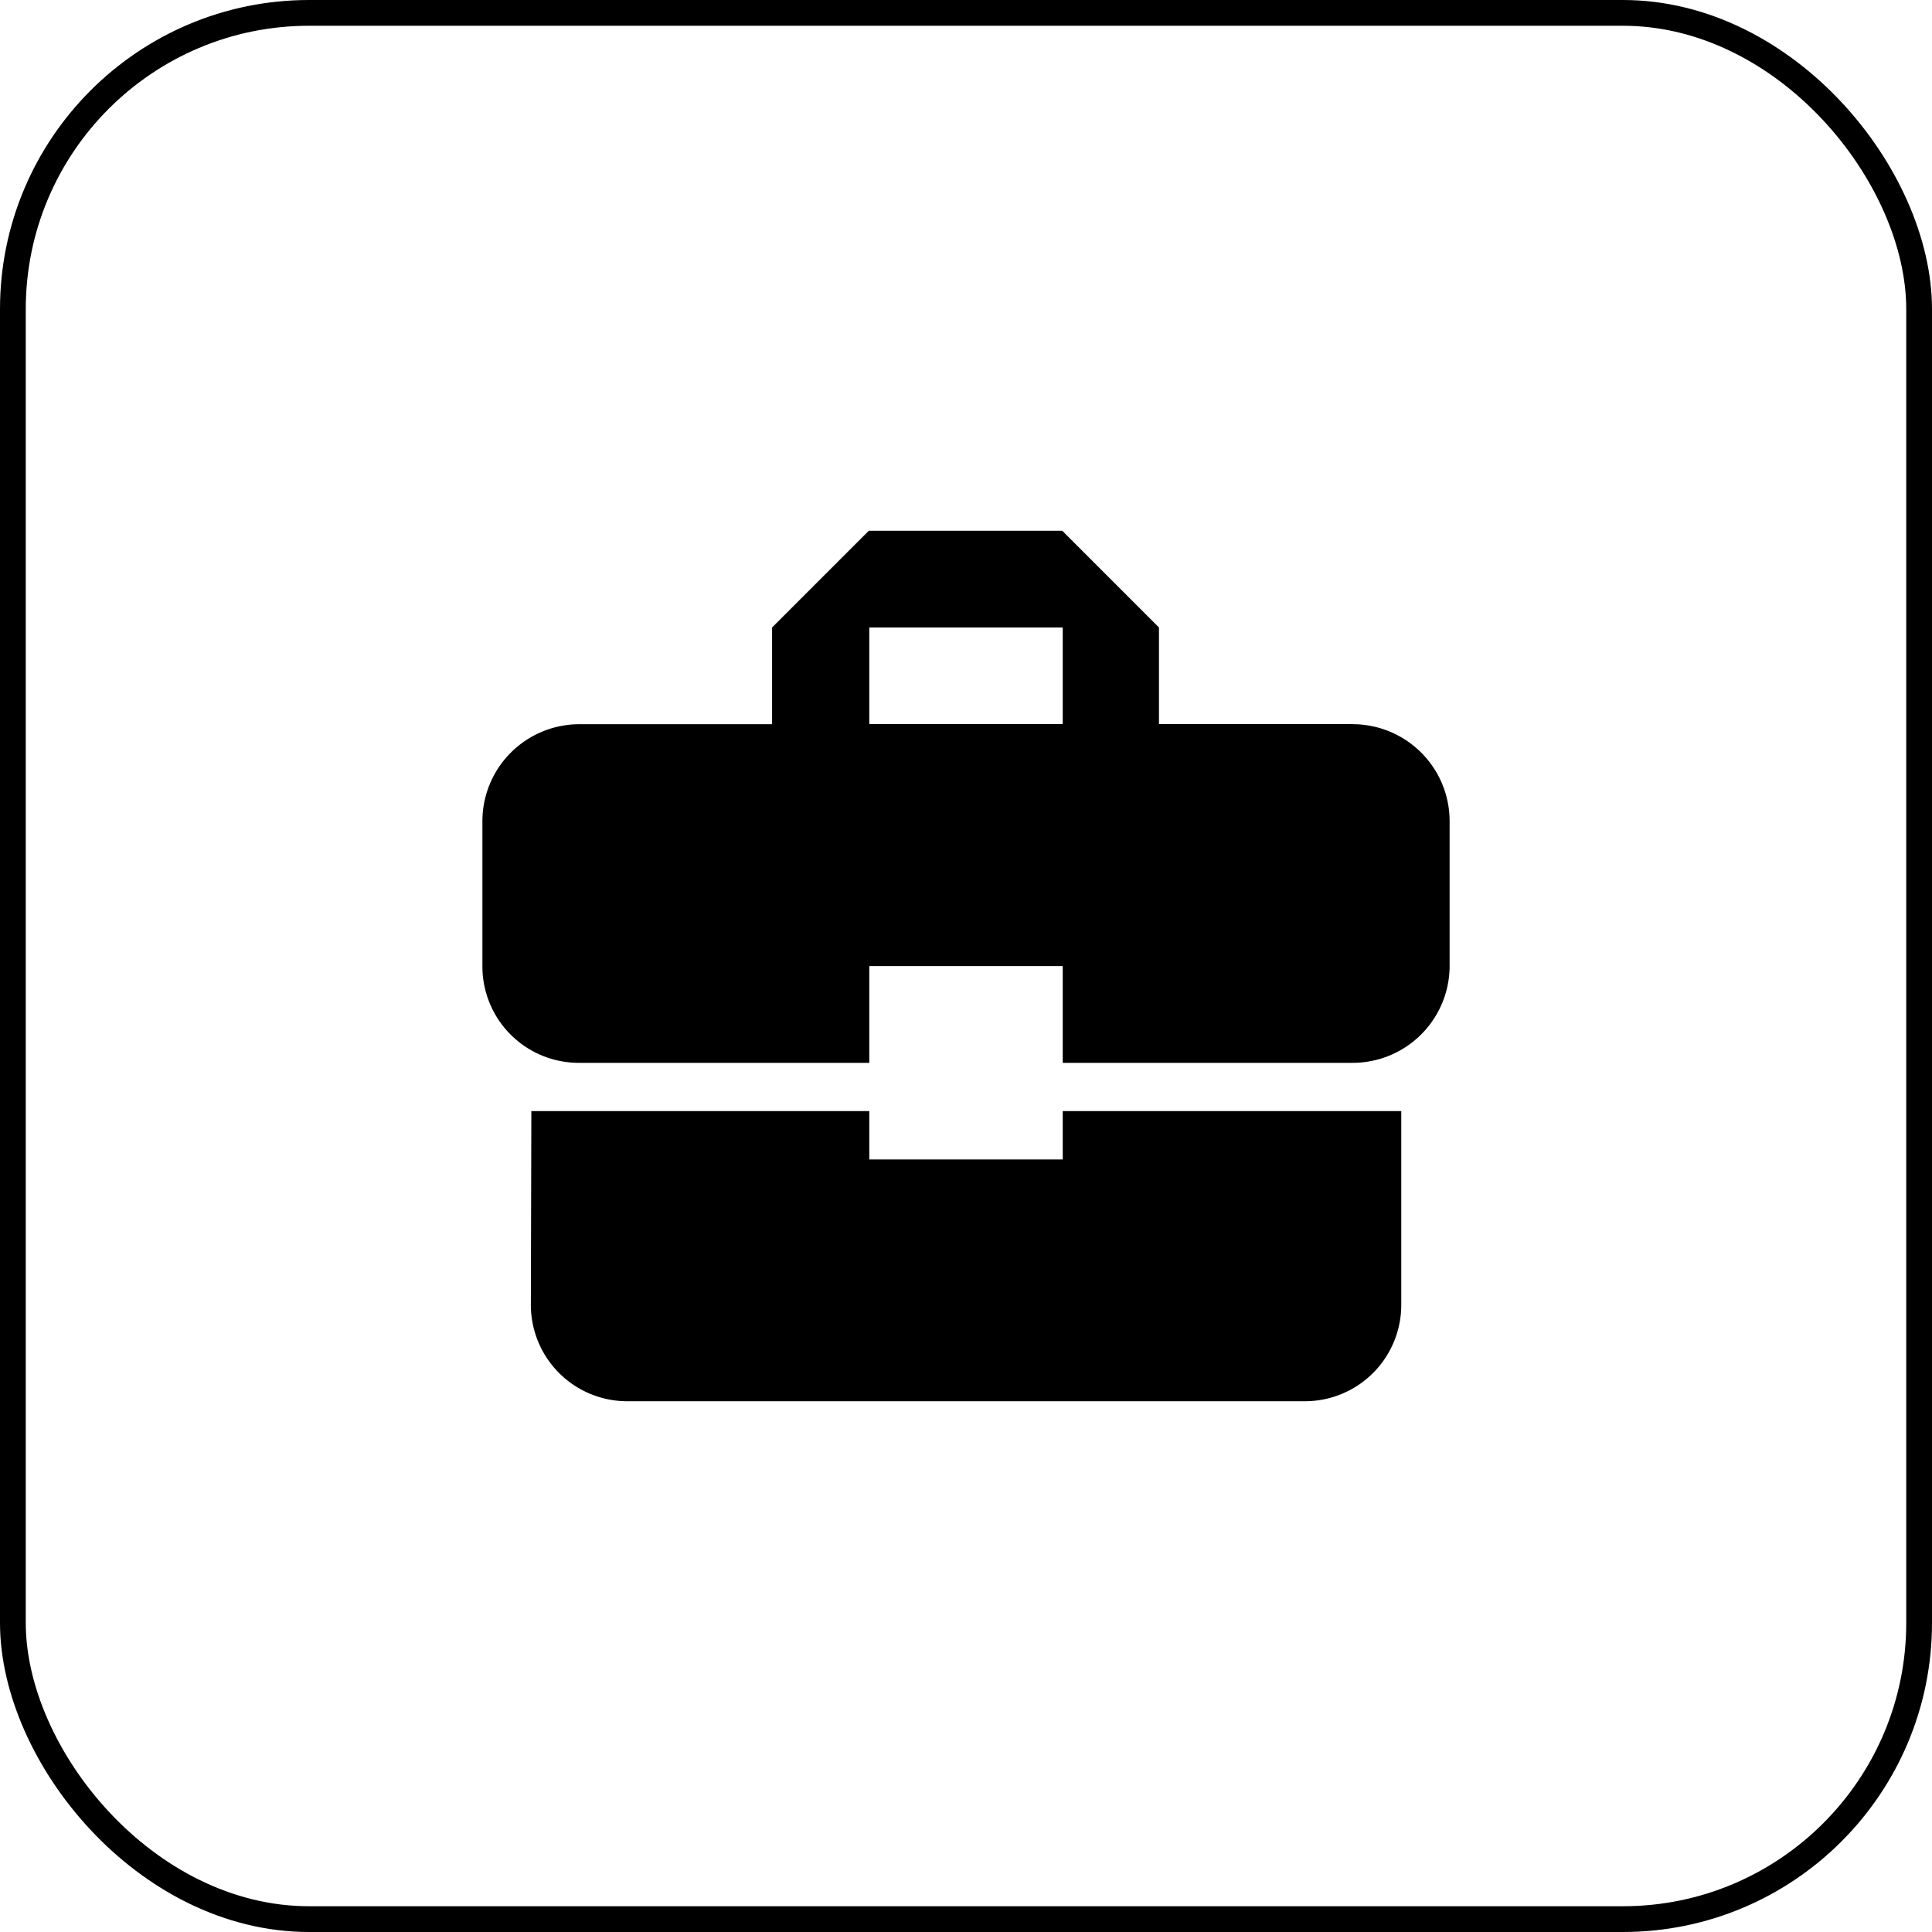 <?xml version="1.0" encoding="UTF-8"?>
<svg xmlns="http://www.w3.org/2000/svg" width="75" height="75" viewBox="0 0 75 75">
  <g id="Group_8987" data-name="Group 8987" transform="translate(-160 -4877)">
    <g id="Rectangle_4288" data-name="Rectangle 4288" transform="translate(160 4877)" fill="rgba(255,255,255,0)" stroke="#000" stroke-width="1">
      <rect width="75" height="75" rx="12" stroke="none"></rect>
      <rect x="0.5" y="0.5" width="74" height="74" rx="11.5" fill="none"></rect>
    </g>
    <path id="Icon_material-business-center" data-name="Icon material-business-center" d="M18.019,28.905V27.028H4.9l-.019,7.509a3.742,3.742,0,0,0,3.755,3.755H34.915a3.742,3.742,0,0,0,3.755-3.755V27.028H25.528v1.877Zm18.773-16.9H29.264V8.255L25.509,4.5H18L14.245,8.255v3.755H6.755A3.766,3.766,0,0,0,3,15.764V21.4a3.742,3.742,0,0,0,3.755,3.755H18.019V21.4h7.509v3.755H36.792A3.766,3.766,0,0,0,40.547,21.4V15.764A3.766,3.766,0,0,0,36.792,12.009Zm-11.264,0H18.019V8.255h7.509Z" transform="translate(175.727 4893.104)"></path>
  </g>
</svg>
